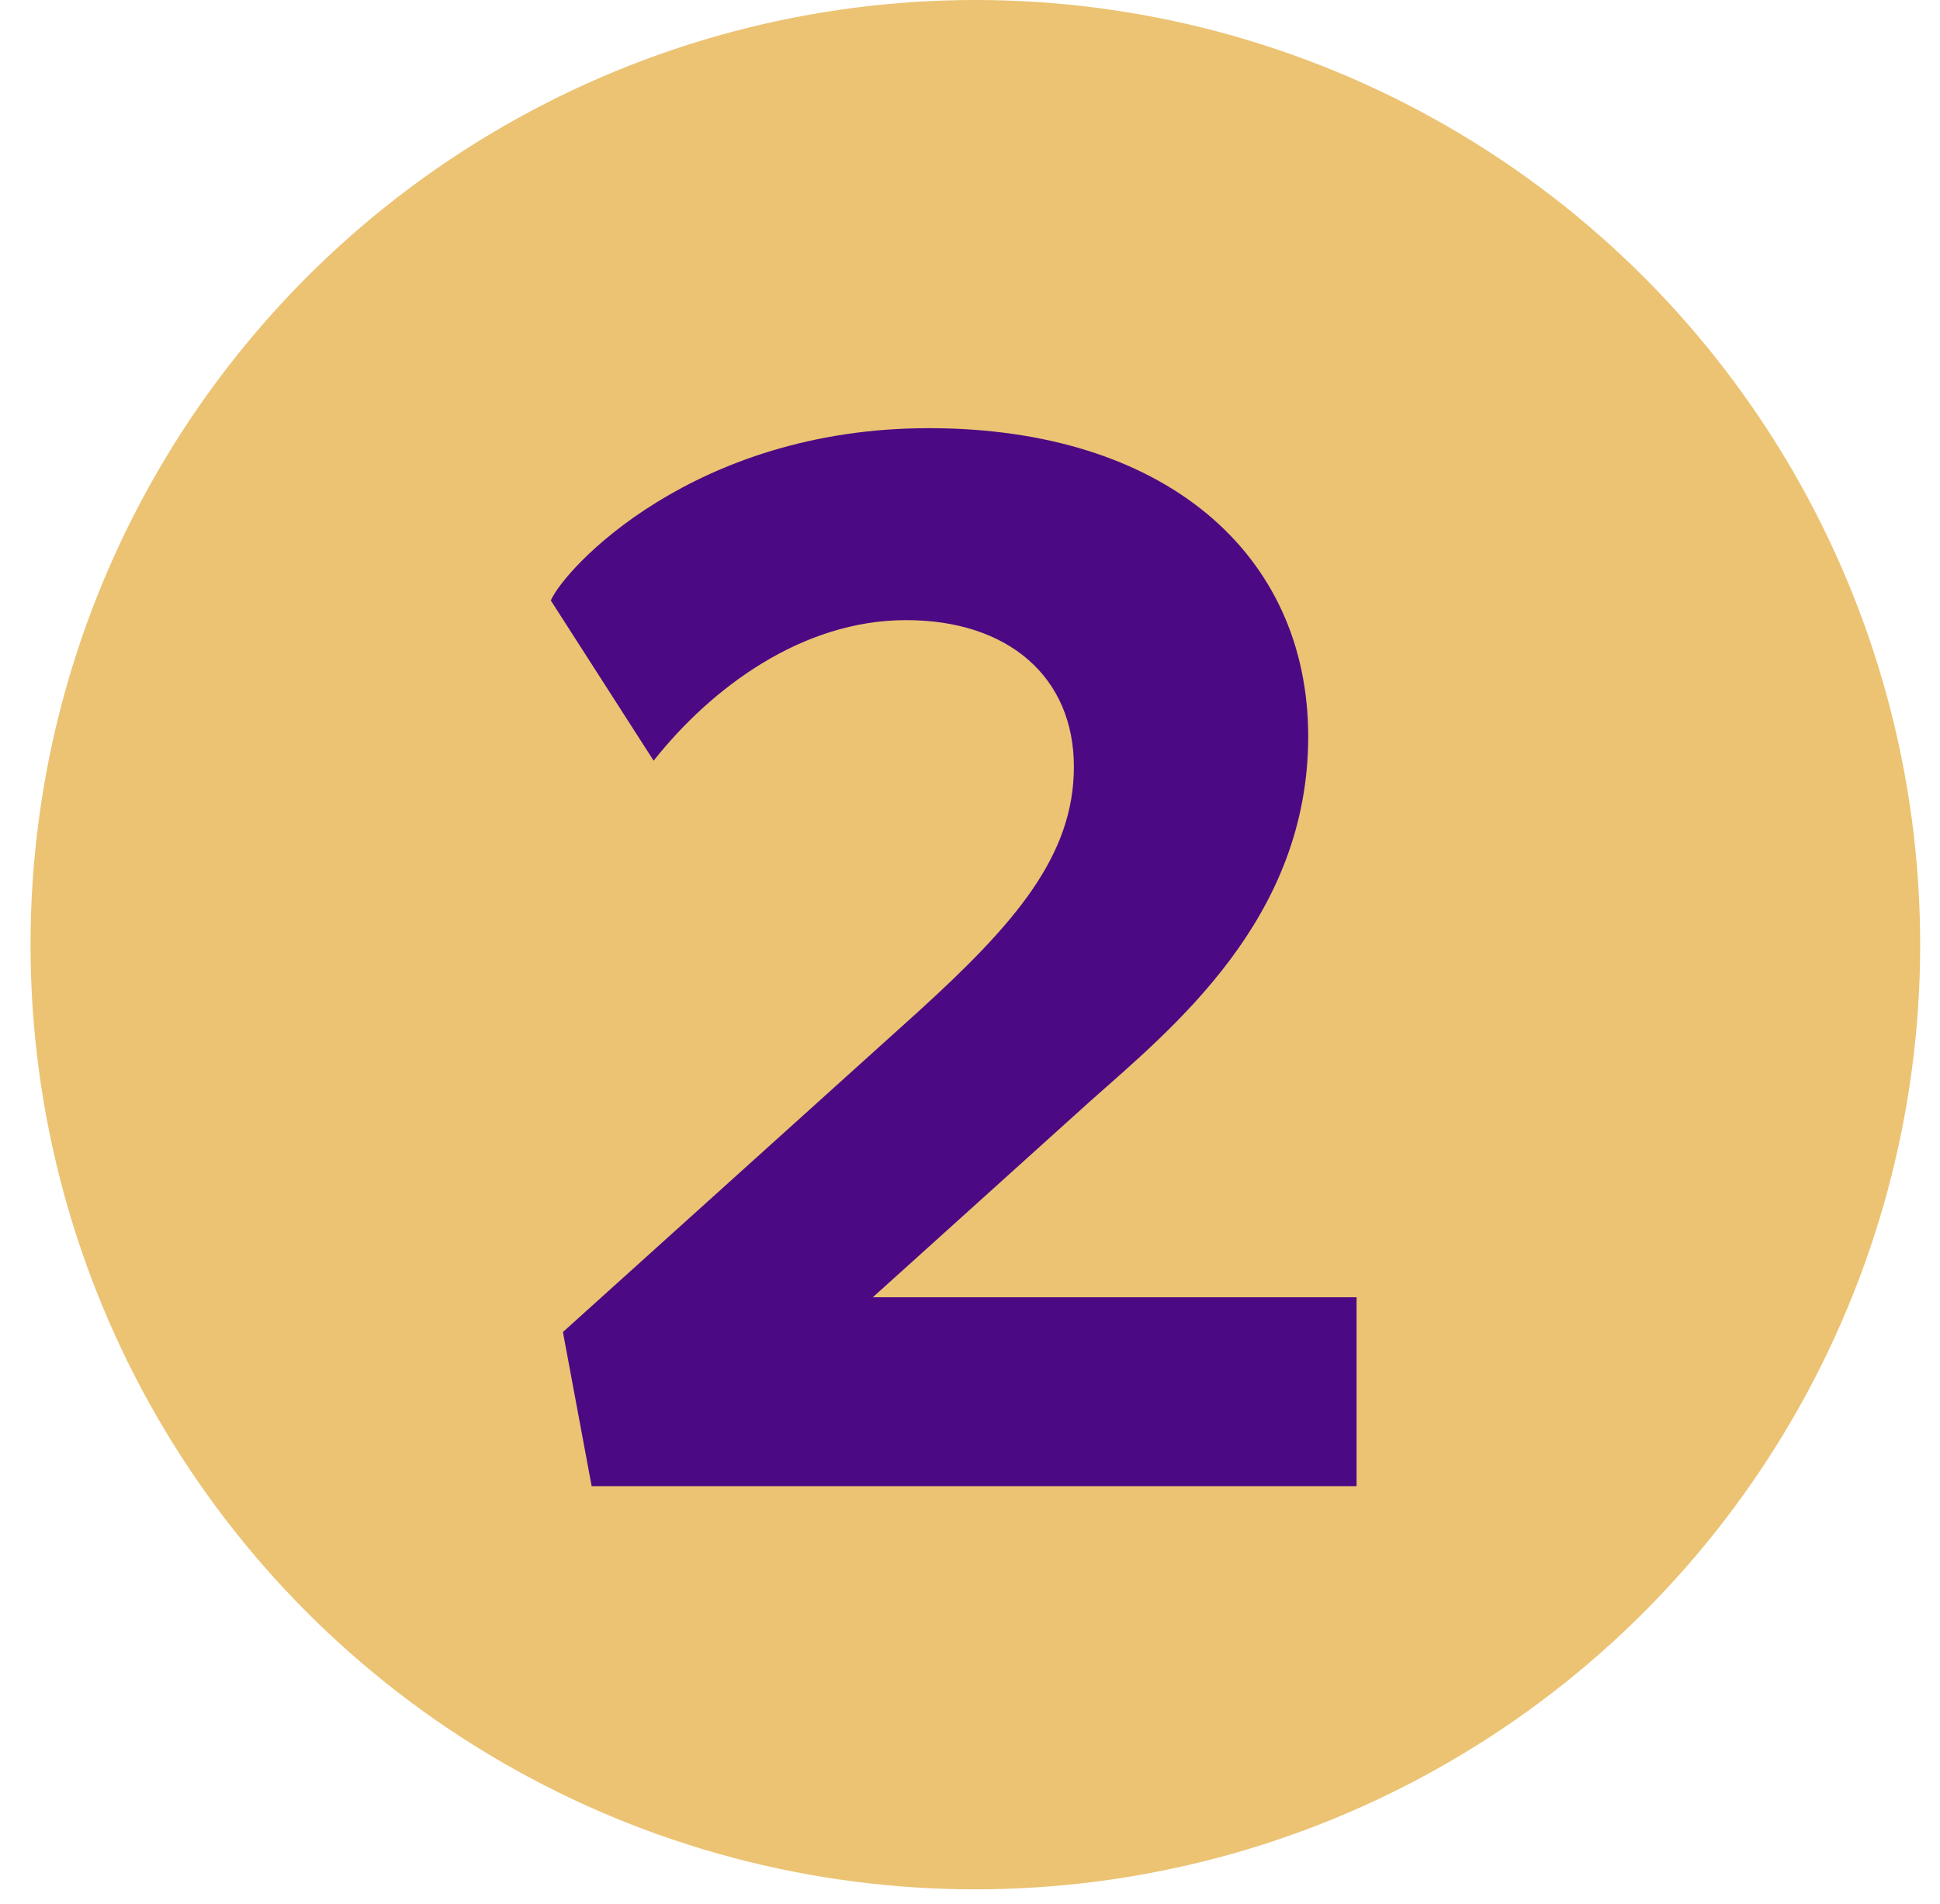 <svg width="54" height="53" viewBox="0 0 54 53" fill="none" xmlns="http://www.w3.org/2000/svg">
<circle cx="27.149" cy="26.299" r="26.299" fill="#EBC373"/>
<path d="M37.76 41.374V36.115H24.295L30.312 30.687C32.627 28.625 36.414 25.595 36.414 20.504C36.414 15.412 32.416 11.92 25.852 11.92C19.288 11.92 15.711 15.833 15.332 16.717L18.194 21.177C19.793 19.157 22.317 17.264 25.221 17.264C28.082 17.264 29.892 18.863 29.892 21.345C29.892 23.828 28.25 25.721 25.515 28.204L15.669 37.083L16.469 41.374H37.76Z" fill="#4B0983"/>
</svg>
